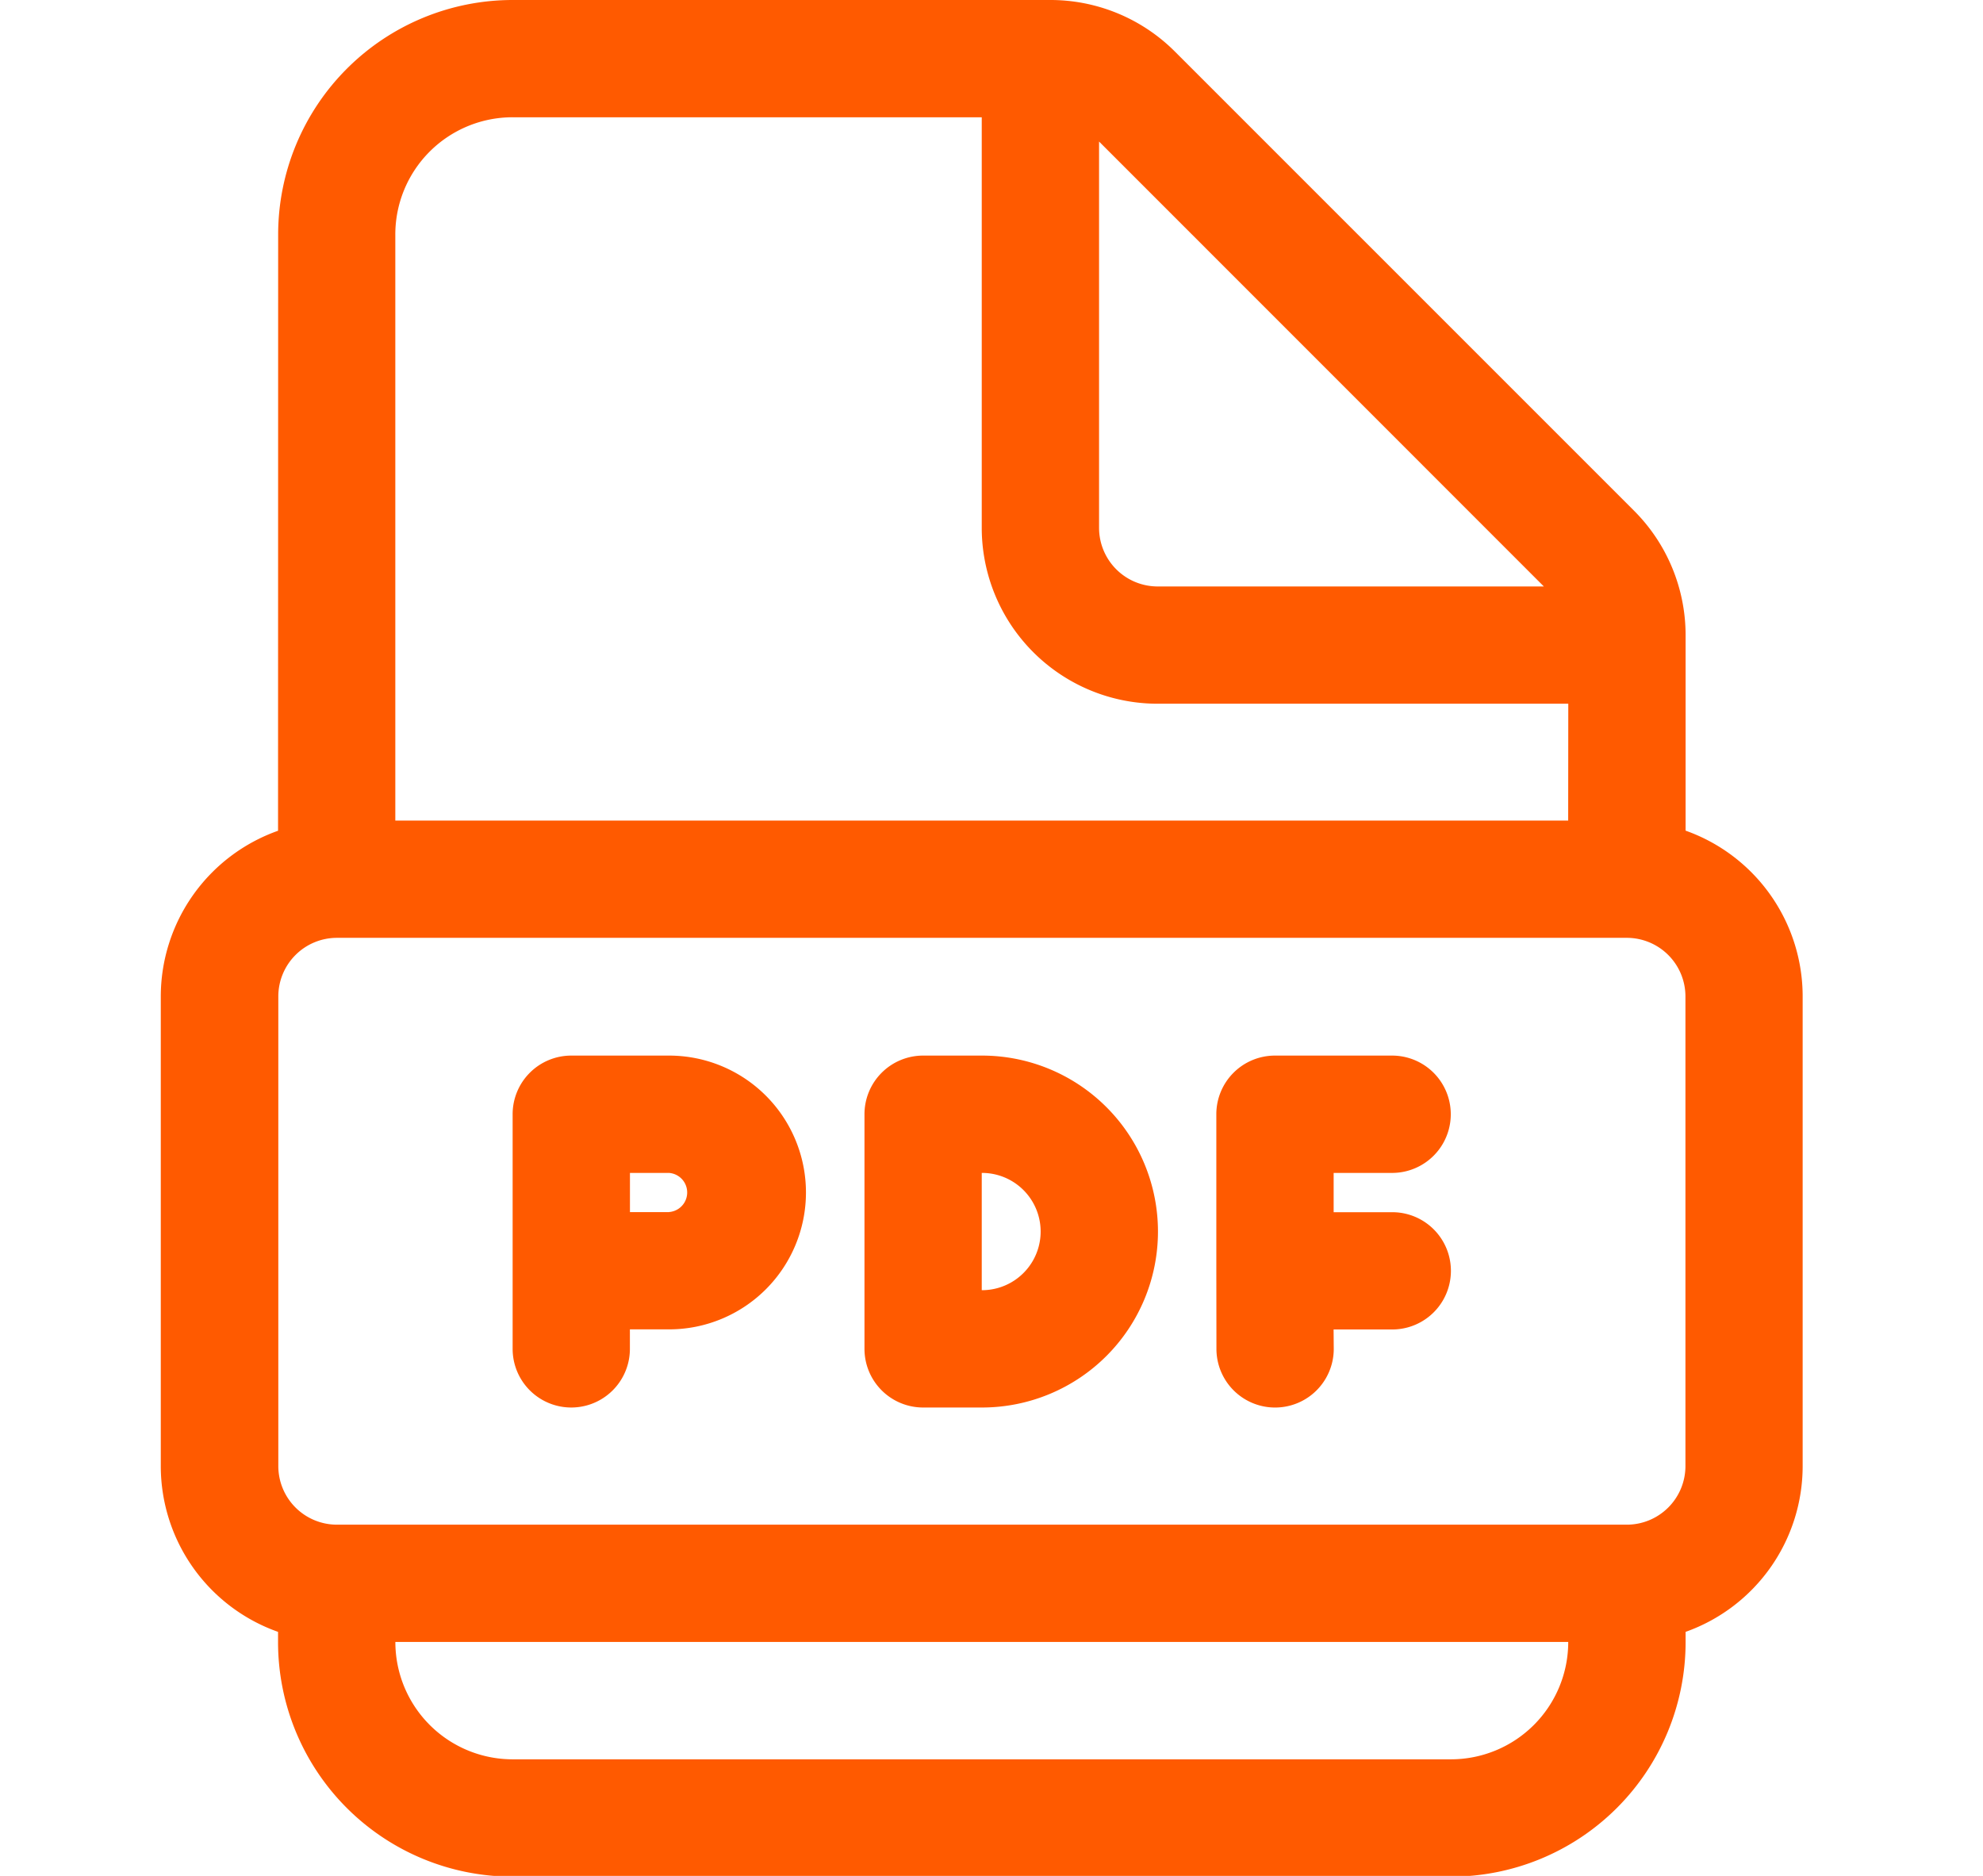<svg width="37" height="35" fill="none" xmlns="http://www.w3.org/2000/svg"><path d="M10.659 19.695a1.094 1.094 0 00-1.094 1.095v4.377a1.094 1.094 0 102.188 0v-.364h.731a2.554 2.554 0 000-5.108H10.66zm1.825 2.92h-.73v-.731h.728a.366.366 0 01.002.73zm10.211-1.827a1.094 1.094 0 011.094-1.093h2.186a1.094 1.094 0 010 2.189h-1.091v.733h1.094a1.094 1.094 0 010 2.188h-1.095l.003.36a1.094 1.094 0 11-2.189.004l-.002-1.46v-2.921zm-5.47-1.093a1.094 1.094 0 00-1.095 1.095v4.377a1.094 1.094 0 001.094 1.094h1.099a3.283 3.283 0 000-6.566h-1.099zm1.093 4.377v-2.188h.005a1.094 1.094 0 010 2.188h-.005zM5.19 4.377A4.377 4.377 0 019.567 0h10.034a3.283 3.283 0 012.322.963l8.565 8.565c.616.615.962 1.45.963 2.32v3.65a3.282 3.282 0 012.184 3.095v8.76a3.283 3.283 0 01-2.184 3.094v.19a4.377 4.377 0 01-4.377 4.377H9.564a4.377 4.377 0 01-4.376-4.377v-.19A3.282 3.282 0 013 27.355v-8.76A3.283 3.283 0 015.188 15.5L5.19 4.377zm24.072 8.753h-7.659a3.283 3.283 0 01-3.285-3.282v-7.66H9.565a2.188 2.188 0 00-2.189 2.189V15.31H29.26l.002-2.18zM7.377 30.635a2.189 2.189 0 002.189 2.19h17.507a2.189 2.189 0 002.188-2.19H7.376zm13.13-27.994v7.207a1.094 1.094 0 001.095 1.094h7.204l-8.298-8.3zM6.287 17.498a1.094 1.094 0 00-1.094 1.095v8.76a1.094 1.094 0 001.095 1.094h24.065a1.094 1.094 0 001.095-1.094v-8.76a1.094 1.094 0 00-1.095-1.095H6.287z" fill="#FF5A00"/></svg>